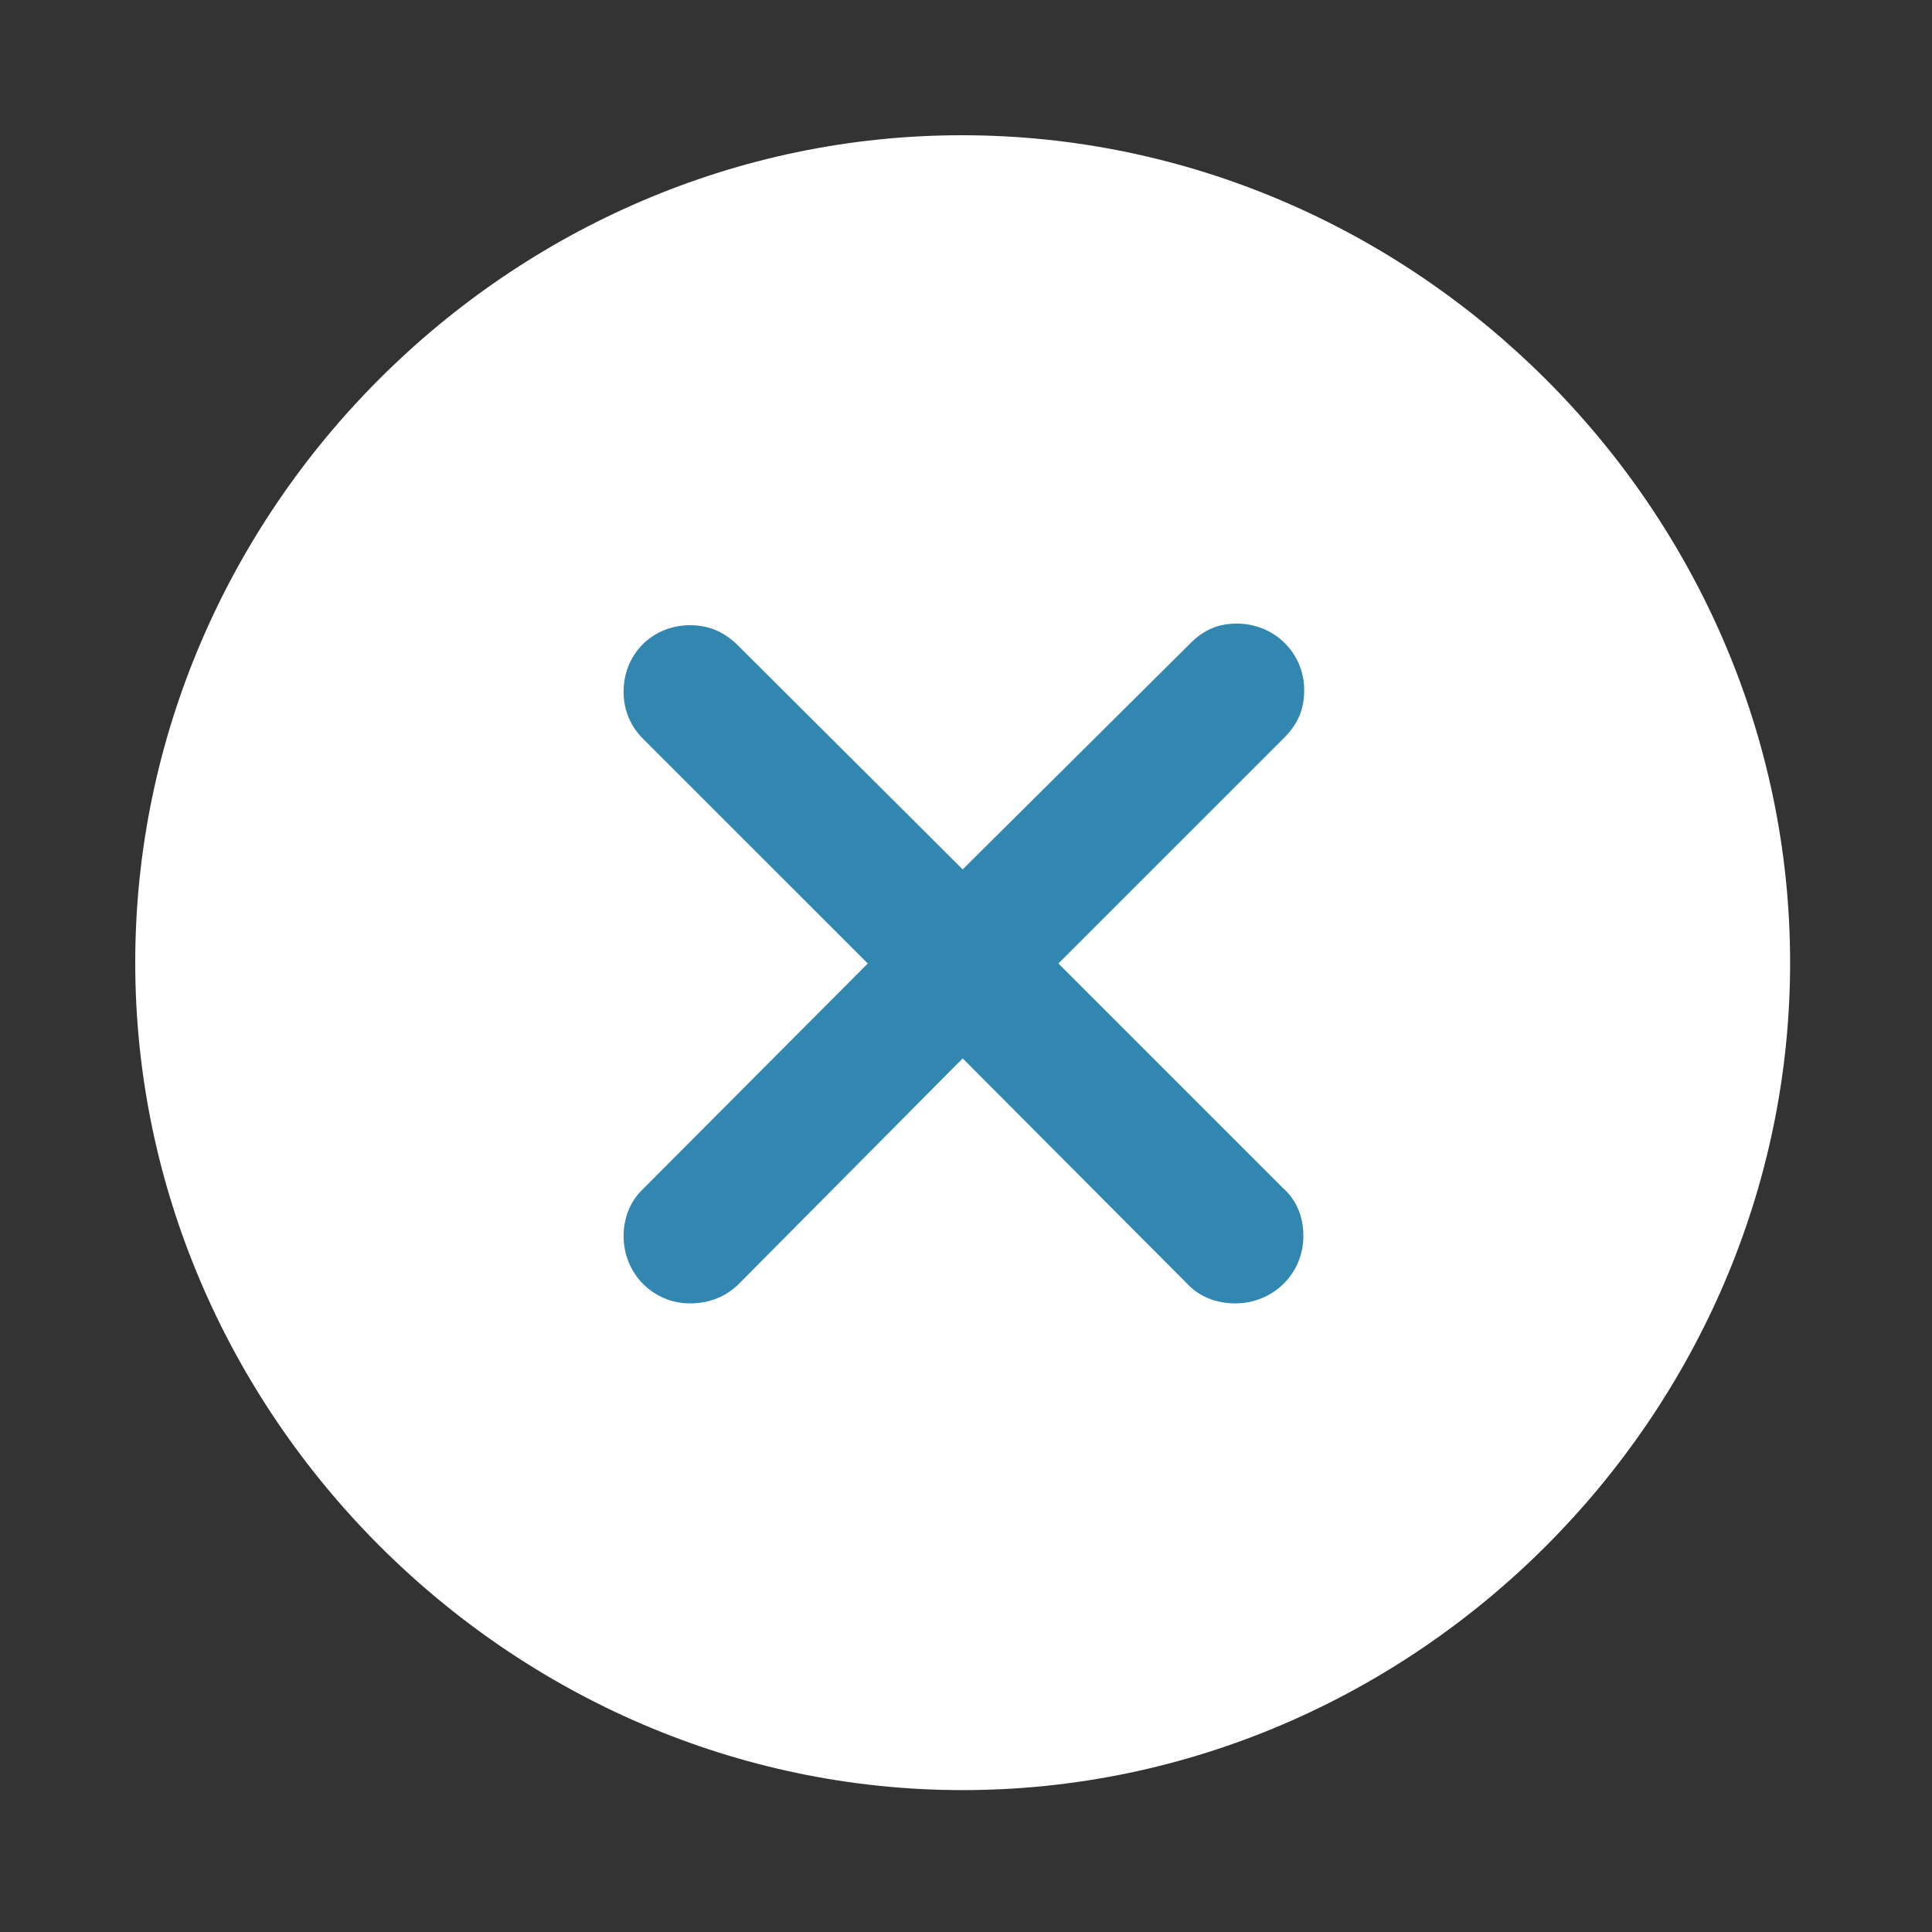 <?xml version="1.0" encoding="UTF-8"?>
<svg viewBox="0 0 100 100" xmlns="http://www.w3.org/2000/svg" xmlns:xlink="http://www.w3.org/1999/xlink" version="1.1">
	<rect x="0" y="0" width="100" height="100" fill="#333333" stroke="none"/>
	<path d="M89 50 C89 28.461 71.539 11 50 11 28.461 11 11 28.461 11 50 11 71.539 28.461 89 50 89 71.539 89 89 71.539 89 50 Z" fill="#3187b0" fill-opacity="1"/>
	<path d="M49.828 92.656 C73.258 92.656 92.656 73.216 92.656 49.828 92.656 26.399 73.216 7 49.786 7 26.399 7 7 26.399 7 49.828 7 73.216 26.441 92.656 49.828 92.656 Z M35.72 67.463 C33.789 67.463 32.277 65.91 32.277 63.979 32.277 63.054 32.613 62.173 33.284 61.542 L44.916 49.87 33.284 38.24 C32.613 37.567 32.277 36.728 32.277 35.804 32.277 33.831 33.789 32.361 35.72 32.361 36.686 32.361 37.441 32.697 38.114 33.326 L49.828 45 61.627 33.284 C62.341 32.571 63.096 32.277 64.021 32.277 65.952 32.277 67.505 33.789 67.505 35.72 67.505 36.686 67.211 37.441 66.456 38.198 L54.782 49.87 66.414 61.5 C67.127 62.131 67.463 63.012 67.463 63.979 67.463 65.91 65.91 67.463 63.937 67.463 62.97 67.463 62.089 67.127 61.458 66.456 L49.828 54.782 38.24 66.456 C37.567 67.127 36.686 67.463 35.72 67.463 Z" fill="#ffffff" fill-opacity="1"/>
</svg>